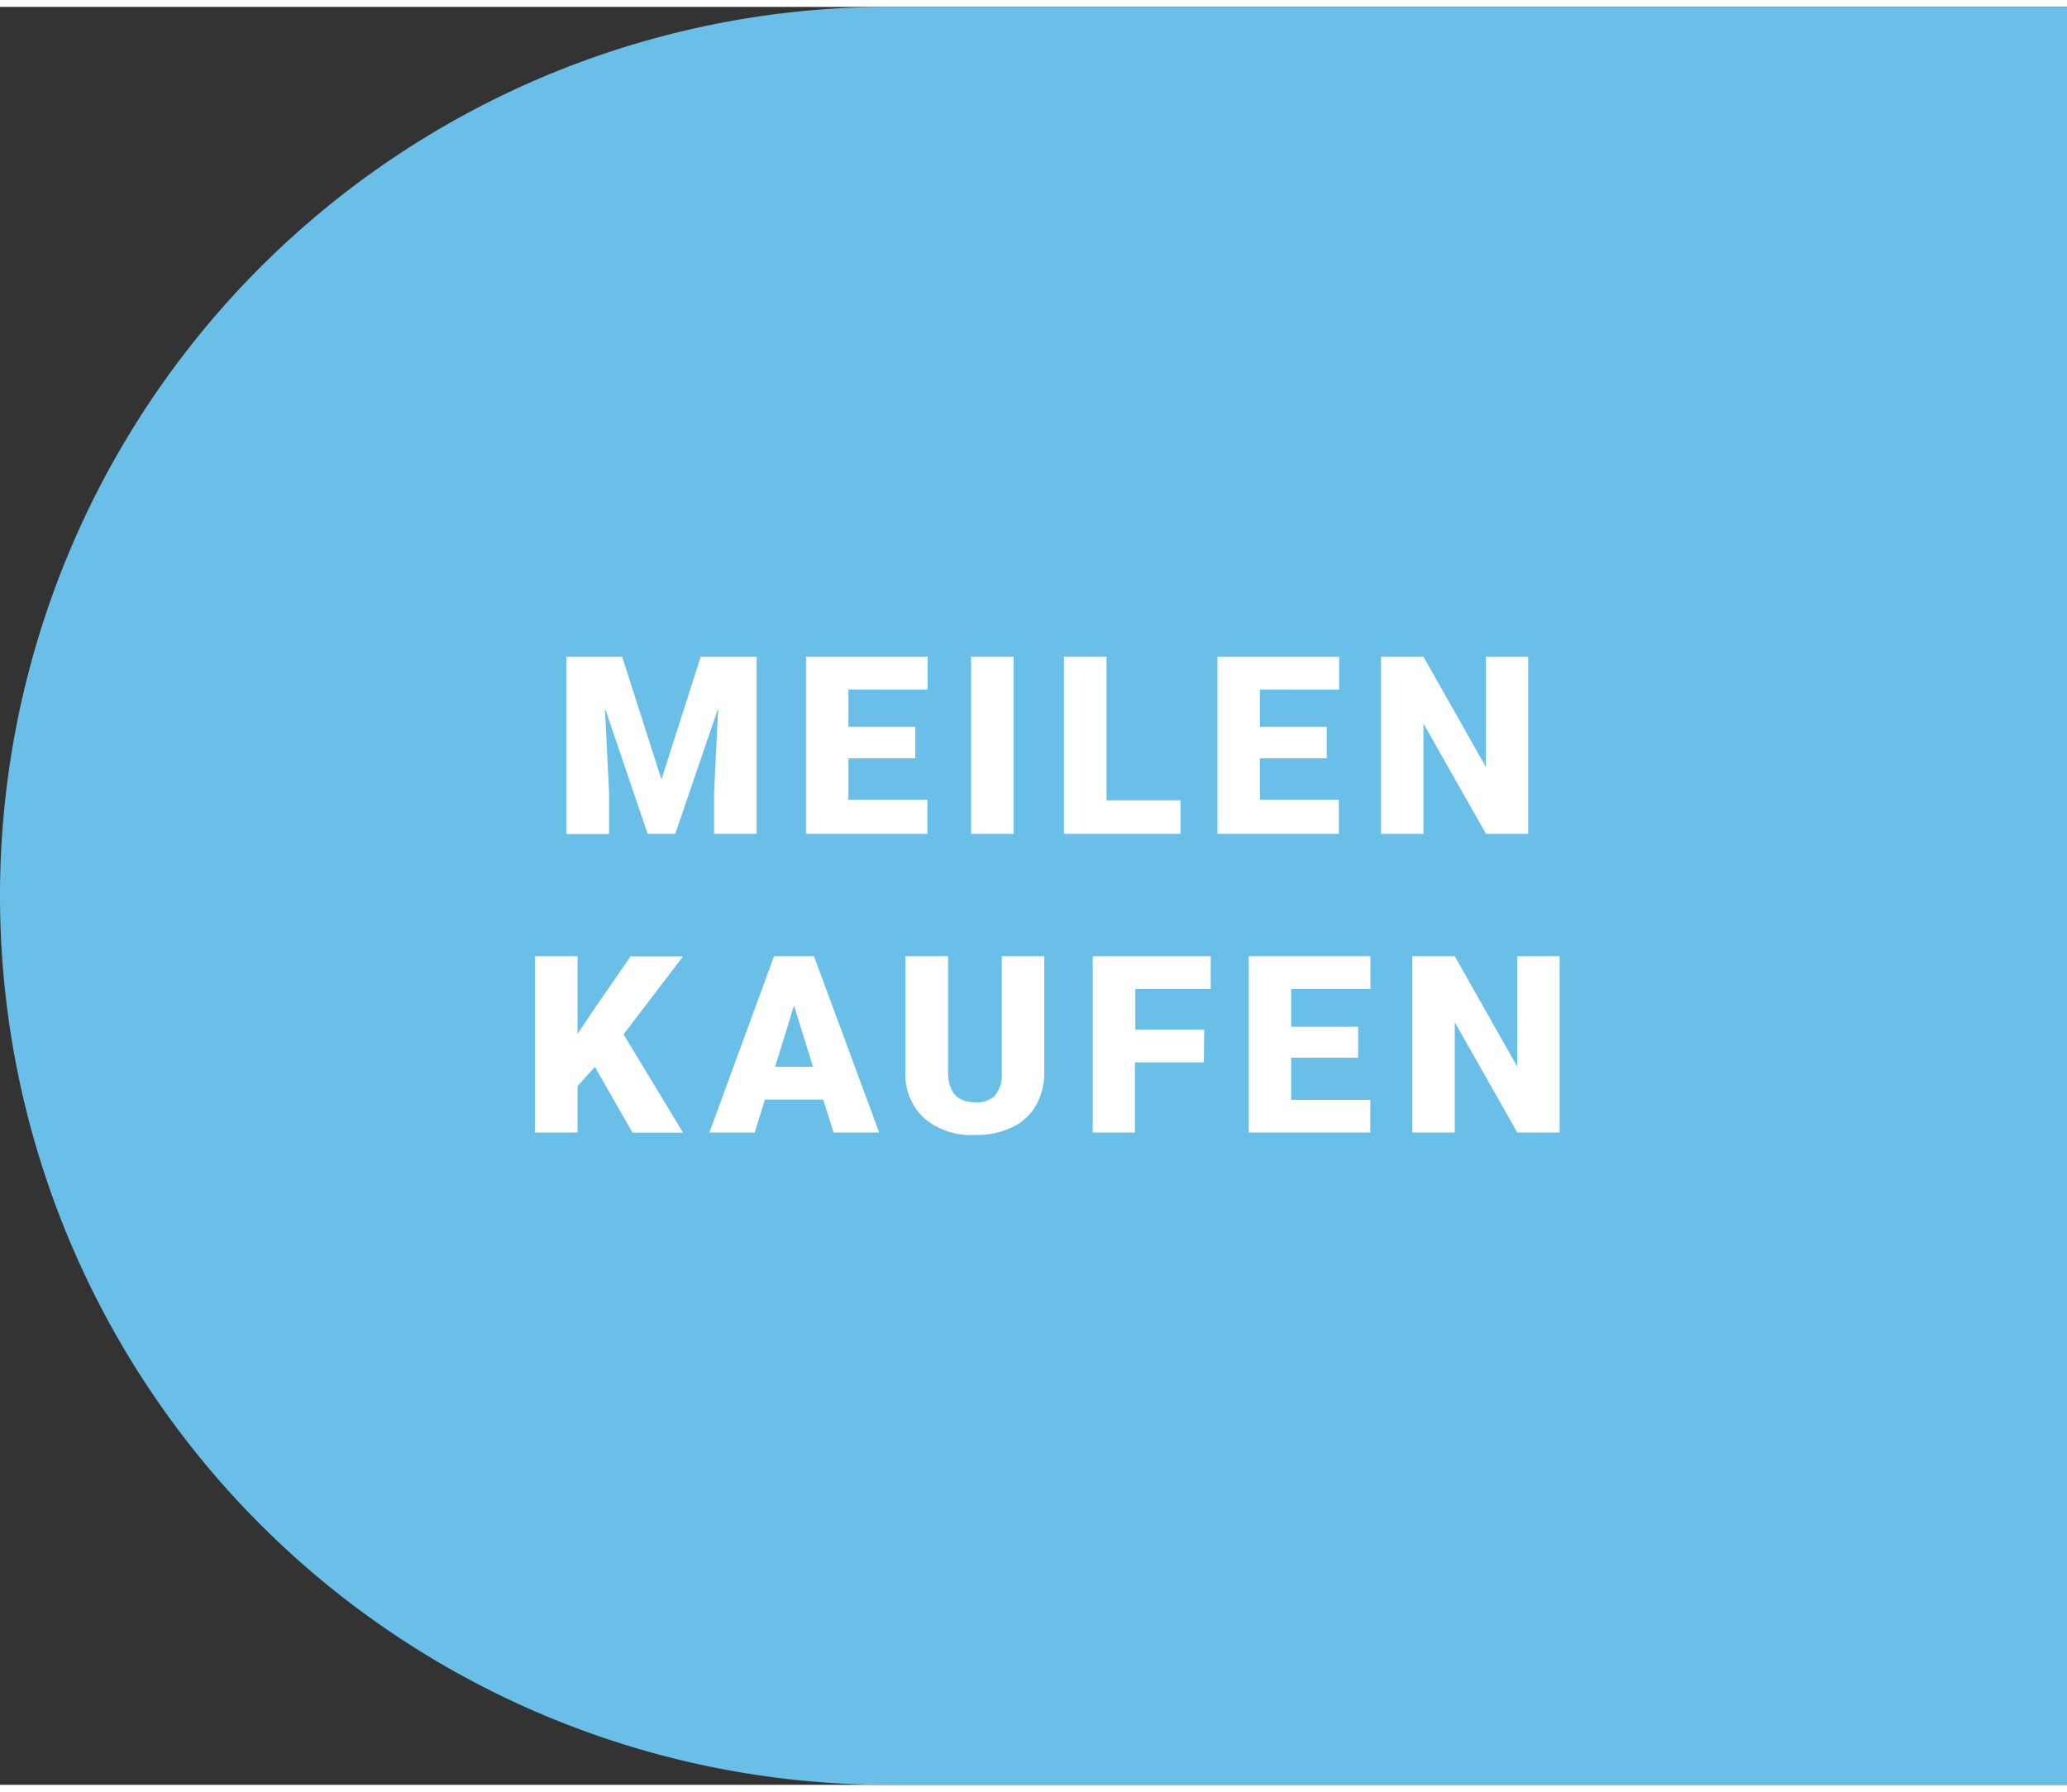 <svg xmlns="http://www.w3.org/2000/svg" viewBox="0 0 150 129" width="150px" height="130px" preserveAspectRatio="xMinYMid">
    <rect x="0" y="0" width="150" height="129" fill="#333333" stroke="none"/>
    <defs>
        <style>
            .cls-1 {
                fill: #6abfe8;
            }
            .cls-2 {
                fill: #fff;
            }
        </style>
    </defs>
    <title>miles-button</title>
    <g id="A-Home"><path class="cls-1" d="M150,0H64.5A64.5,64.5,0,0,0,0,64.5H0A64.5,64.5,0,0,0,64.5,129H150Z"/><path class="cls-2" d="M45.15,47.15,48,56.05l2.85-8.9h4.06V60H51.82V57l.3-6.12L49,60H47l-3.1-9.12.3,6.13v3H41.1V47.15Z"/><path class="cls-2" d="M66.42,54.52H61.57v3H67.3V60H58.49V47.15h8.83v2.38H61.57v2.7h4.85Z"/><path class="cls-2" d="M73.55,60H70.47V47.15h3.08Z"/><path class="cls-2" d="M80.3,57.57h5.37V60H77.21V47.15H80.3Z"/><path class="cls-2" d="M96.28,54.52H91.43v3h5.73V60H88.35V47.15h8.83v2.38H91.43v2.7h4.85Z"/><path class="cls-2" d="M110.9,60h-3.06l-4.54-8v8h-3.08V47.15h3.08l4.53,8v-8h3.07Z"/><path class="cls-2" d="M43.17,76.91,41.91,78.3v3.37H38.82V68.88h3.09v5.64L43,72.89l2.76-4h3.81l-4.32,5.66,4.32,7.13H45.9Z"/><path class="cls-2" d="M59.74,79.28H55.51l-.74,2.39H51.48l4.69-12.79h2.9L63.8,81.67H60.49ZM56.25,76.9H59l-1.38-4.44Z"/><path class="cls-2" d="M75.78,68.88v8.37a4.79,4.79,0,0,1-.61,2.47,3.88,3.88,0,0,1-1.74,1.58,6,6,0,0,1-2.68.55,5.29,5.29,0,0,1-3.68-1.21,4.33,4.33,0,0,1-1.37-3.33V68.88h3.1v8.5q.06,2.1,2,2.1A1.88,1.88,0,0,0,72.2,79a2.44,2.44,0,0,0,.5-1.71V68.88Z"/><path class="cls-2" d="M87.36,76.58h-5v5.09H79.3V68.88h8.56v2.38H82.39V74.2h5Z"/><path class="cls-2" d="M98.56,76.24H93.7V79.3h5.74v2.37H90.62V68.88h8.83v2.38H93.7V74h4.86Z"/><path class="cls-2" d="M113.18,81.67h-3.07l-4.54-8v8h-3.08V68.88h3.08l4.53,8v-8h3.08Z"/></g>
</svg>
